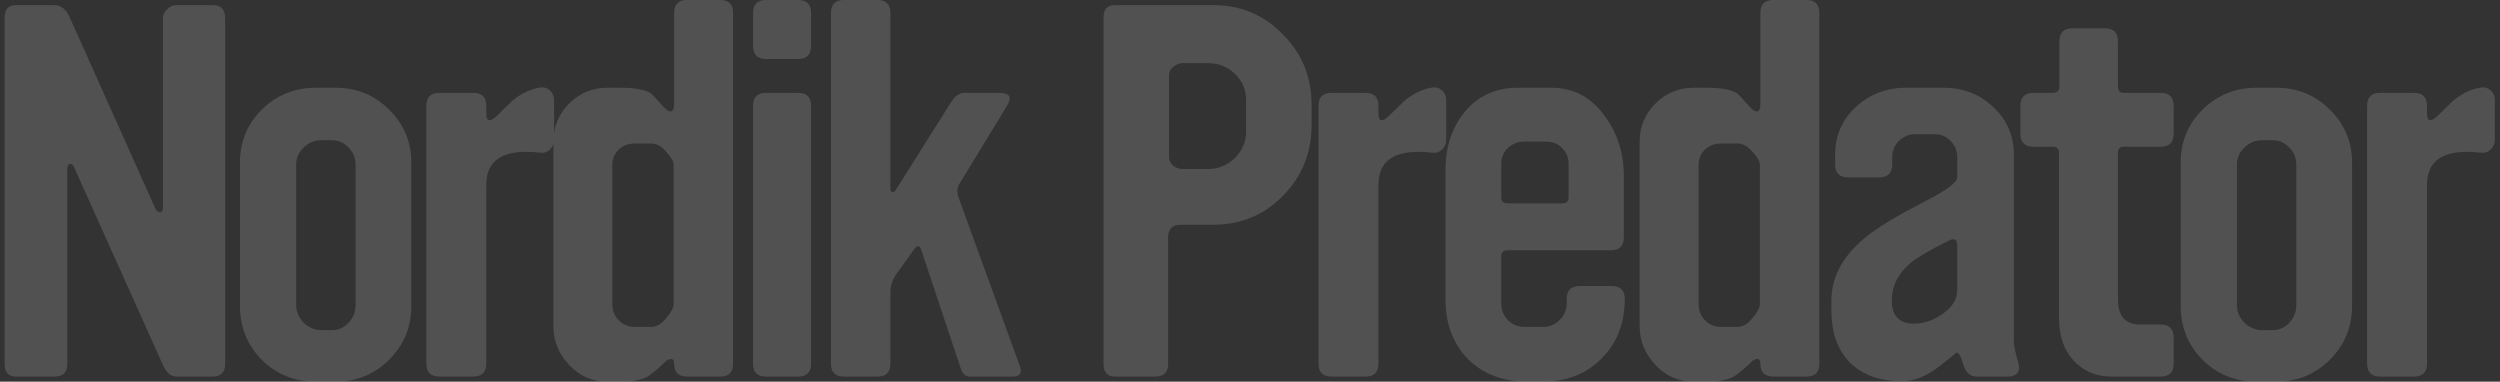 <svg width="393" height="60" viewBox="0 0 393 60" fill="none" xmlns="http://www.w3.org/2000/svg">
<rect x="0" y="0" width="393" height="60" fill="#333333" stroke="none"/>
<g opacity="0.15">
<path d="M392.183 21.971C392.183 22.555 391.964 23.066 391.526 23.504C391.137 23.893 390.675 24.063 390.14 24.015C389.312 23.917 388.534 23.869 387.804 23.869C383.619 23.869 381.526 25.596 381.526 29.051V57.153C381.526 58.516 380.845 59.197 379.483 59.197H374.154C372.792 59.197 372.11 58.516 372.11 57.153V16.642C372.11 15.28 372.792 14.599 374.154 14.599H379.483C380.845 14.599 381.526 15.28 381.526 16.642V17.81C381.526 18.54 381.697 18.905 382.037 18.905C382.281 18.905 382.573 18.759 382.913 18.467C383.789 17.64 384.665 16.788 385.541 15.912C386.855 14.793 388.266 14.088 389.775 13.796C390.456 13.65 391.015 13.771 391.453 14.161C391.94 14.55 392.183 15.085 392.183 15.767V21.971Z" fill="white"/>
<path d="M369.742 48.102C369.742 51.411 368.574 54.234 366.238 56.569C363.902 58.856 361.104 60 357.844 60H354.705C351.396 60 348.574 58.856 346.238 56.569C343.951 54.234 342.808 51.411 342.808 48.102V25.547C342.808 22.287 343.951 19.513 346.238 17.226C348.574 14.939 351.396 13.796 354.705 13.796H357.844C361.153 13.796 363.951 14.939 366.238 17.226C368.574 19.513 369.742 22.287 369.742 25.547V48.102ZM360.983 47.956V25.912C360.983 24.842 360.618 23.942 359.888 23.212C359.158 22.433 358.282 22.044 357.26 22.044H355.581C354.511 22.044 353.586 22.433 352.808 23.212C352.029 23.942 351.64 24.842 351.64 25.912V47.956C351.64 48.978 352.029 49.903 352.808 50.73C353.635 51.508 354.559 51.898 355.581 51.898H357.26C358.282 51.898 359.158 51.508 359.888 50.73C360.618 49.951 360.983 49.027 360.983 47.956Z" fill="white"/>
<path d="M341.698 57.153C341.698 58.516 341.017 59.197 339.654 59.197H331.917C329.533 59.197 327.562 58.37 326.005 56.715C324.447 55.061 323.669 52.798 323.669 49.927V24.015C323.669 23.382 323.352 23.066 322.72 23.066H319.654C318.292 23.066 317.61 22.384 317.61 21.022V16.642C317.61 15.28 318.292 14.598 319.654 14.598H322.72C323.401 14.598 323.742 14.258 323.742 13.577V6.496C323.742 5.134 324.423 4.453 325.786 4.453H330.895C332.258 4.453 332.939 5.134 332.939 6.496V13.577C332.939 14.258 333.231 14.598 333.815 14.598H339.654C341.017 14.598 341.698 15.28 341.698 16.642V21.022C341.698 22.384 341.017 23.066 339.654 23.066H333.888C333.255 23.066 332.939 23.382 332.939 24.015V47.08C332.939 49.708 334.107 51.022 336.442 51.022H339.654C341.017 51.022 341.698 51.703 341.698 53.066V57.153Z" fill="white"/>
<path d="M317.314 57.153C317.606 58.516 317.023 59.197 315.563 59.197H310.672C309.699 59.197 309.018 58.565 308.628 57.299C308.288 56.034 307.923 55.401 307.533 55.401C307.631 55.401 306.706 56.156 304.76 57.664C302.813 59.173 300.867 59.927 298.92 59.927C295.514 59.927 292.813 58.954 290.818 57.007C288.872 55.012 287.898 52.287 287.898 48.832V47.226C287.898 43.625 289.602 40.389 293.008 37.518C294.906 35.912 298.093 33.966 302.57 31.679C305.976 29.927 307.679 28.662 307.679 27.883V24.672C307.679 23.698 307.339 22.871 306.658 22.19C305.976 21.46 305.149 21.095 304.176 21.095H301.037C300.064 21.095 299.212 21.46 298.482 22.19C297.801 22.871 297.46 23.698 297.46 24.672V25.839C297.46 27.202 296.779 27.883 295.417 27.883H290.526C289.164 27.883 288.482 27.202 288.482 25.839V24.38C288.482 21.363 289.553 18.857 291.694 16.861C293.884 14.818 296.512 13.796 299.577 13.796H305.563C308.628 13.796 311.232 14.818 313.373 16.861C315.514 18.857 316.585 21.363 316.585 24.38V53.723C316.585 54.355 316.828 55.499 317.314 57.153ZM307.679 45.62V38.613C307.679 37.64 307.242 37.372 306.366 37.81C303.446 39.27 301.475 40.414 300.453 41.241C298.409 42.944 297.387 44.939 297.387 47.226C297.387 49.659 298.555 50.876 300.891 50.876C302.4 50.876 303.86 50.389 305.271 49.416C306.877 48.346 307.679 47.08 307.679 45.62Z" fill="white"/>
<path d="M285.999 57.153C285.999 58.516 285.318 59.197 283.955 59.197H278.773C277.41 59.197 276.729 58.516 276.729 57.153C276.729 56.667 276.559 56.423 276.218 56.423C275.877 56.423 275.488 56.667 275.05 57.153C273.98 58.175 273.104 58.881 272.422 59.27C271.401 59.757 270.062 60 268.408 60H266.218C263.882 60 261.887 59.124 260.233 57.372C258.578 55.62 257.751 53.577 257.751 51.241V22.263C257.751 19.927 258.578 17.932 260.233 16.277C261.887 14.623 263.882 13.796 266.218 13.796H268.408C270.549 13.796 272.106 14.088 273.079 14.671C273.274 14.818 273.931 15.523 275.05 16.788C275.488 17.275 275.853 17.518 276.145 17.518C276.534 17.518 276.729 17.129 276.729 16.35V2.044C276.729 0.681 277.41 0 278.773 0H283.955C285.318 0 285.999 0.681 285.999 2.044V57.153ZM276.656 47.883V25.912C276.656 25.377 276.267 24.696 275.488 23.869C274.758 22.993 273.98 22.555 273.152 22.555H270.525C269.551 22.555 268.724 22.871 268.043 23.504C267.362 24.136 267.021 24.939 267.021 25.912V47.883C267.021 48.856 267.362 49.684 268.043 50.365C268.724 51.046 269.551 51.387 270.525 51.387H273.152C273.98 51.387 274.758 50.925 275.488 50C276.267 49.075 276.656 48.37 276.656 47.883Z" fill="white"/>
<path d="M255.412 47.007C255.412 50.803 254.195 53.917 251.762 56.35C249.377 58.783 246.263 60 242.419 60H240.156C236.263 60 233.124 58.808 230.74 56.423C228.404 53.99 227.236 50.876 227.236 47.08V26.715C227.236 23.066 228.258 20 230.302 17.518C232.394 15.037 235.168 13.796 238.623 13.796H243.879C247.236 13.796 249.961 15.182 252.054 17.956C254.195 20.73 255.266 23.966 255.266 27.664V37.299C255.266 38.662 254.584 39.343 253.222 39.343H237.017C236.336 39.343 235.995 39.659 235.995 40.292V47.737C235.995 48.711 236.336 49.562 237.017 50.292C237.747 51.022 238.599 51.387 239.572 51.387H242.638C243.611 51.387 244.463 51.022 245.193 50.292C245.922 49.562 246.287 48.711 246.287 47.737V47.007C246.287 45.645 246.969 44.964 248.331 44.964H253.368C254.73 44.964 255.412 45.645 255.412 47.007ZM246.579 31.022V25.767C246.579 24.745 246.239 23.917 245.557 23.285C244.925 22.603 244.098 22.263 243.076 22.263H239.572C238.599 22.263 237.747 22.603 237.017 23.285C236.336 23.917 235.995 24.745 235.995 25.767V31.022C235.995 31.654 236.336 31.971 237.017 31.971H245.63C246.263 31.971 246.579 31.654 246.579 31.022Z" fill="white"/>
<path d="M227.345 21.971C227.345 22.555 227.126 23.066 226.689 23.504C226.299 23.893 225.837 24.063 225.302 24.015C224.474 23.917 223.696 23.869 222.966 23.869C218.781 23.869 216.689 25.596 216.689 29.051V57.153C216.689 58.516 216.007 59.197 214.645 59.197H209.316C207.954 59.197 207.272 58.516 207.272 57.153V16.642C207.272 15.28 207.954 14.599 209.316 14.599H214.645C216.007 14.599 216.689 15.28 216.689 16.642V17.81C216.689 18.54 216.859 18.905 217.199 18.905C217.443 18.905 217.735 18.759 218.075 18.467C218.951 17.64 219.827 16.788 220.703 15.912C222.017 14.793 223.428 14.088 224.937 13.796C225.618 13.65 226.178 13.771 226.616 14.161C227.102 14.55 227.345 15.085 227.345 15.767V21.971Z" fill="white"/>
<path d="M206.179 19.708C206.179 24.039 204.671 27.737 201.654 30.803C198.685 33.82 195.036 35.328 190.705 35.328H185.595C184.281 35.328 183.625 35.986 183.625 37.299V57.226C183.625 58.54 182.943 59.197 181.581 59.197H175.303C174.087 59.197 173.479 58.54 173.479 57.226V2.701C173.479 1.436 174.087 0.803 175.303 0.803H190.705C195.036 0.803 198.685 2.336 201.654 5.402C204.671 8.419 206.179 12.092 206.179 16.423V19.708ZM195.887 20.657V15.694C195.887 14.088 195.303 12.725 194.135 11.606C192.968 10.487 191.556 9.927 189.902 9.927H185.887C185.401 9.927 184.914 10.122 184.427 10.511C183.989 10.852 183.77 11.29 183.77 11.825V24.672C183.77 25.207 183.989 25.669 184.427 26.058C184.914 26.399 185.401 26.569 185.887 26.569H189.902C191.508 26.569 192.895 26.01 194.062 24.891C195.279 23.723 195.887 22.311 195.887 20.657Z" fill="white"/>
<path d="M160.335 57.591C160.724 58.662 160.335 59.197 159.167 59.197H152.452C151.771 59.197 151.284 58.735 150.992 57.81L144.788 39.197C144.544 38.516 144.179 38.516 143.693 39.197L140.773 43.285C140.238 44.063 139.97 44.988 139.97 46.058V57.153C139.97 58.516 139.289 59.197 137.926 59.197H132.671C131.308 59.197 130.627 58.516 130.627 57.153V2.044C130.627 0.681 131.308 0 132.671 0H137.926C139.289 0 139.97 0.681 139.97 2.044V29.562C139.97 30 140.092 30.219 140.335 30.219C140.53 30.219 140.724 30.049 140.919 29.708L149.605 15.912C150.189 15.037 150.87 14.598 151.649 14.598H156.977C158.145 14.598 158.729 14.89 158.729 15.474C158.729 15.766 158.583 16.156 158.291 16.642L150.773 28.978C150.432 29.562 150.408 30.268 150.7 31.095L160.335 57.591Z" fill="white"/>
<path d="M127.504 7.226C127.504 8.589 126.823 9.27 125.46 9.27H120.424C119.061 9.27 118.38 8.589 118.38 7.226V2.044C118.38 0.681 119.061 0 120.424 0H125.46C126.823 0 127.504 0.681 127.504 2.044V7.226ZM127.504 57.153C127.504 58.516 126.823 59.197 125.46 59.197H120.424C119.061 59.197 118.38 58.516 118.38 57.153V16.642C118.38 15.28 119.061 14.598 120.424 14.598H125.46C126.823 14.598 127.504 15.28 127.504 16.642V57.153Z" fill="white"/>
<path d="M115.239 57.153C115.239 58.516 114.558 59.197 113.196 59.197H108.013C106.651 59.197 105.969 58.516 105.969 57.153C105.969 56.667 105.799 56.423 105.458 56.423C105.118 56.423 104.728 56.667 104.29 57.153C103.22 58.175 102.344 58.881 101.663 59.27C100.641 59.757 99.303 60 97.648 60H95.458C93.123 60 91.127 59.124 89.473 57.372C87.819 55.62 86.991 53.577 86.991 51.241V22.263C86.991 19.927 87.819 17.932 89.473 16.277C91.127 14.623 93.123 13.796 95.458 13.796H97.648C99.789 13.796 101.346 14.088 102.32 14.671C102.514 14.818 103.171 15.523 104.29 16.788C104.728 17.275 105.093 17.518 105.385 17.518C105.775 17.518 105.969 17.129 105.969 16.35V2.044C105.969 0.681 106.651 0 108.013 0H113.196C114.558 0 115.239 0.681 115.239 2.044V57.153ZM105.896 47.883V25.912C105.896 25.377 105.507 24.696 104.728 23.869C103.999 22.993 103.22 22.555 102.393 22.555H99.765C98.792 22.555 97.964 22.871 97.283 23.504C96.602 24.136 96.261 24.939 96.261 25.912V47.883C96.261 48.856 96.602 49.684 97.283 50.365C97.964 51.046 98.792 51.387 99.765 51.387H102.393C103.22 51.387 103.999 50.925 104.728 50C105.507 49.075 105.896 48.37 105.896 47.883Z" fill="white"/>
<path d="M87.098 21.971C87.098 22.555 86.879 23.066 86.441 23.504C86.052 23.893 85.59 24.063 85.055 24.015C84.227 23.917 83.449 23.869 82.719 23.869C78.534 23.869 76.441 25.596 76.441 29.051V57.153C76.441 58.516 75.76 59.197 74.398 59.197H69.069C67.707 59.197 67.025 58.516 67.025 57.153V16.642C67.025 15.28 67.707 14.598 69.069 14.598H74.398C75.76 14.598 76.441 15.28 76.441 16.642V17.81C76.441 18.54 76.612 18.905 76.952 18.905C77.196 18.905 77.488 18.759 77.828 18.467C78.704 17.64 79.58 16.788 80.456 15.912C81.77 14.793 83.181 14.088 84.69 13.796C85.371 13.65 85.93 13.771 86.368 14.161C86.855 14.55 87.098 15.085 87.098 15.766V21.971Z" fill="white"/>
<path d="M64.658 48.102C64.658 51.411 63.49 54.234 61.154 56.569C58.819 58.856 56.02 60 52.76 60H49.621C46.312 60 43.49 58.856 41.154 56.569C38.867 54.234 37.724 51.411 37.724 48.102V25.547C37.724 22.287 38.867 19.513 41.154 17.226C43.49 14.939 46.312 13.796 49.621 13.796H52.76C56.069 13.796 58.867 14.939 61.154 17.226C63.49 19.513 64.658 22.287 64.658 25.547V48.102ZM55.899 47.956V25.912C55.899 24.842 55.534 23.942 54.804 23.212C54.074 22.433 53.198 22.044 52.176 22.044H50.497C49.427 22.044 48.502 22.433 47.724 23.212C46.945 23.942 46.556 24.842 46.556 25.912V47.956C46.556 48.978 46.945 49.903 47.724 50.73C48.551 51.508 49.475 51.898 50.497 51.898H52.176C53.198 51.898 54.074 51.508 54.804 50.73C55.534 49.951 55.899 49.027 55.899 47.956Z" fill="white"/>
<path d="M35.394 57.226C35.394 58.54 34.737 59.197 33.423 59.197H27.73C26.854 59.197 26.148 58.589 25.613 57.372L11.672 26.35C11.526 25.961 11.331 25.767 11.088 25.767C10.747 25.767 10.577 26.034 10.577 26.569V57.226C10.577 58.54 9.895 59.197 8.533 59.197H2.547C1.331 59.197 0.723 58.54 0.723 57.226V2.774C0.723 1.46 1.331 0.803 2.547 0.803H8.533C9.603 0.803 10.431 1.484 11.015 2.847L24.445 32.847C24.64 33.187 24.883 33.358 25.175 33.358C25.467 33.358 25.613 33.09 25.613 32.555V2.847C25.613 2.311 25.832 1.849 26.27 1.46C26.708 1.022 27.195 0.803 27.73 0.803H33.423C34.737 0.803 35.394 1.484 35.394 2.847V57.226Z" fill="white"/>
</g>
</svg>
